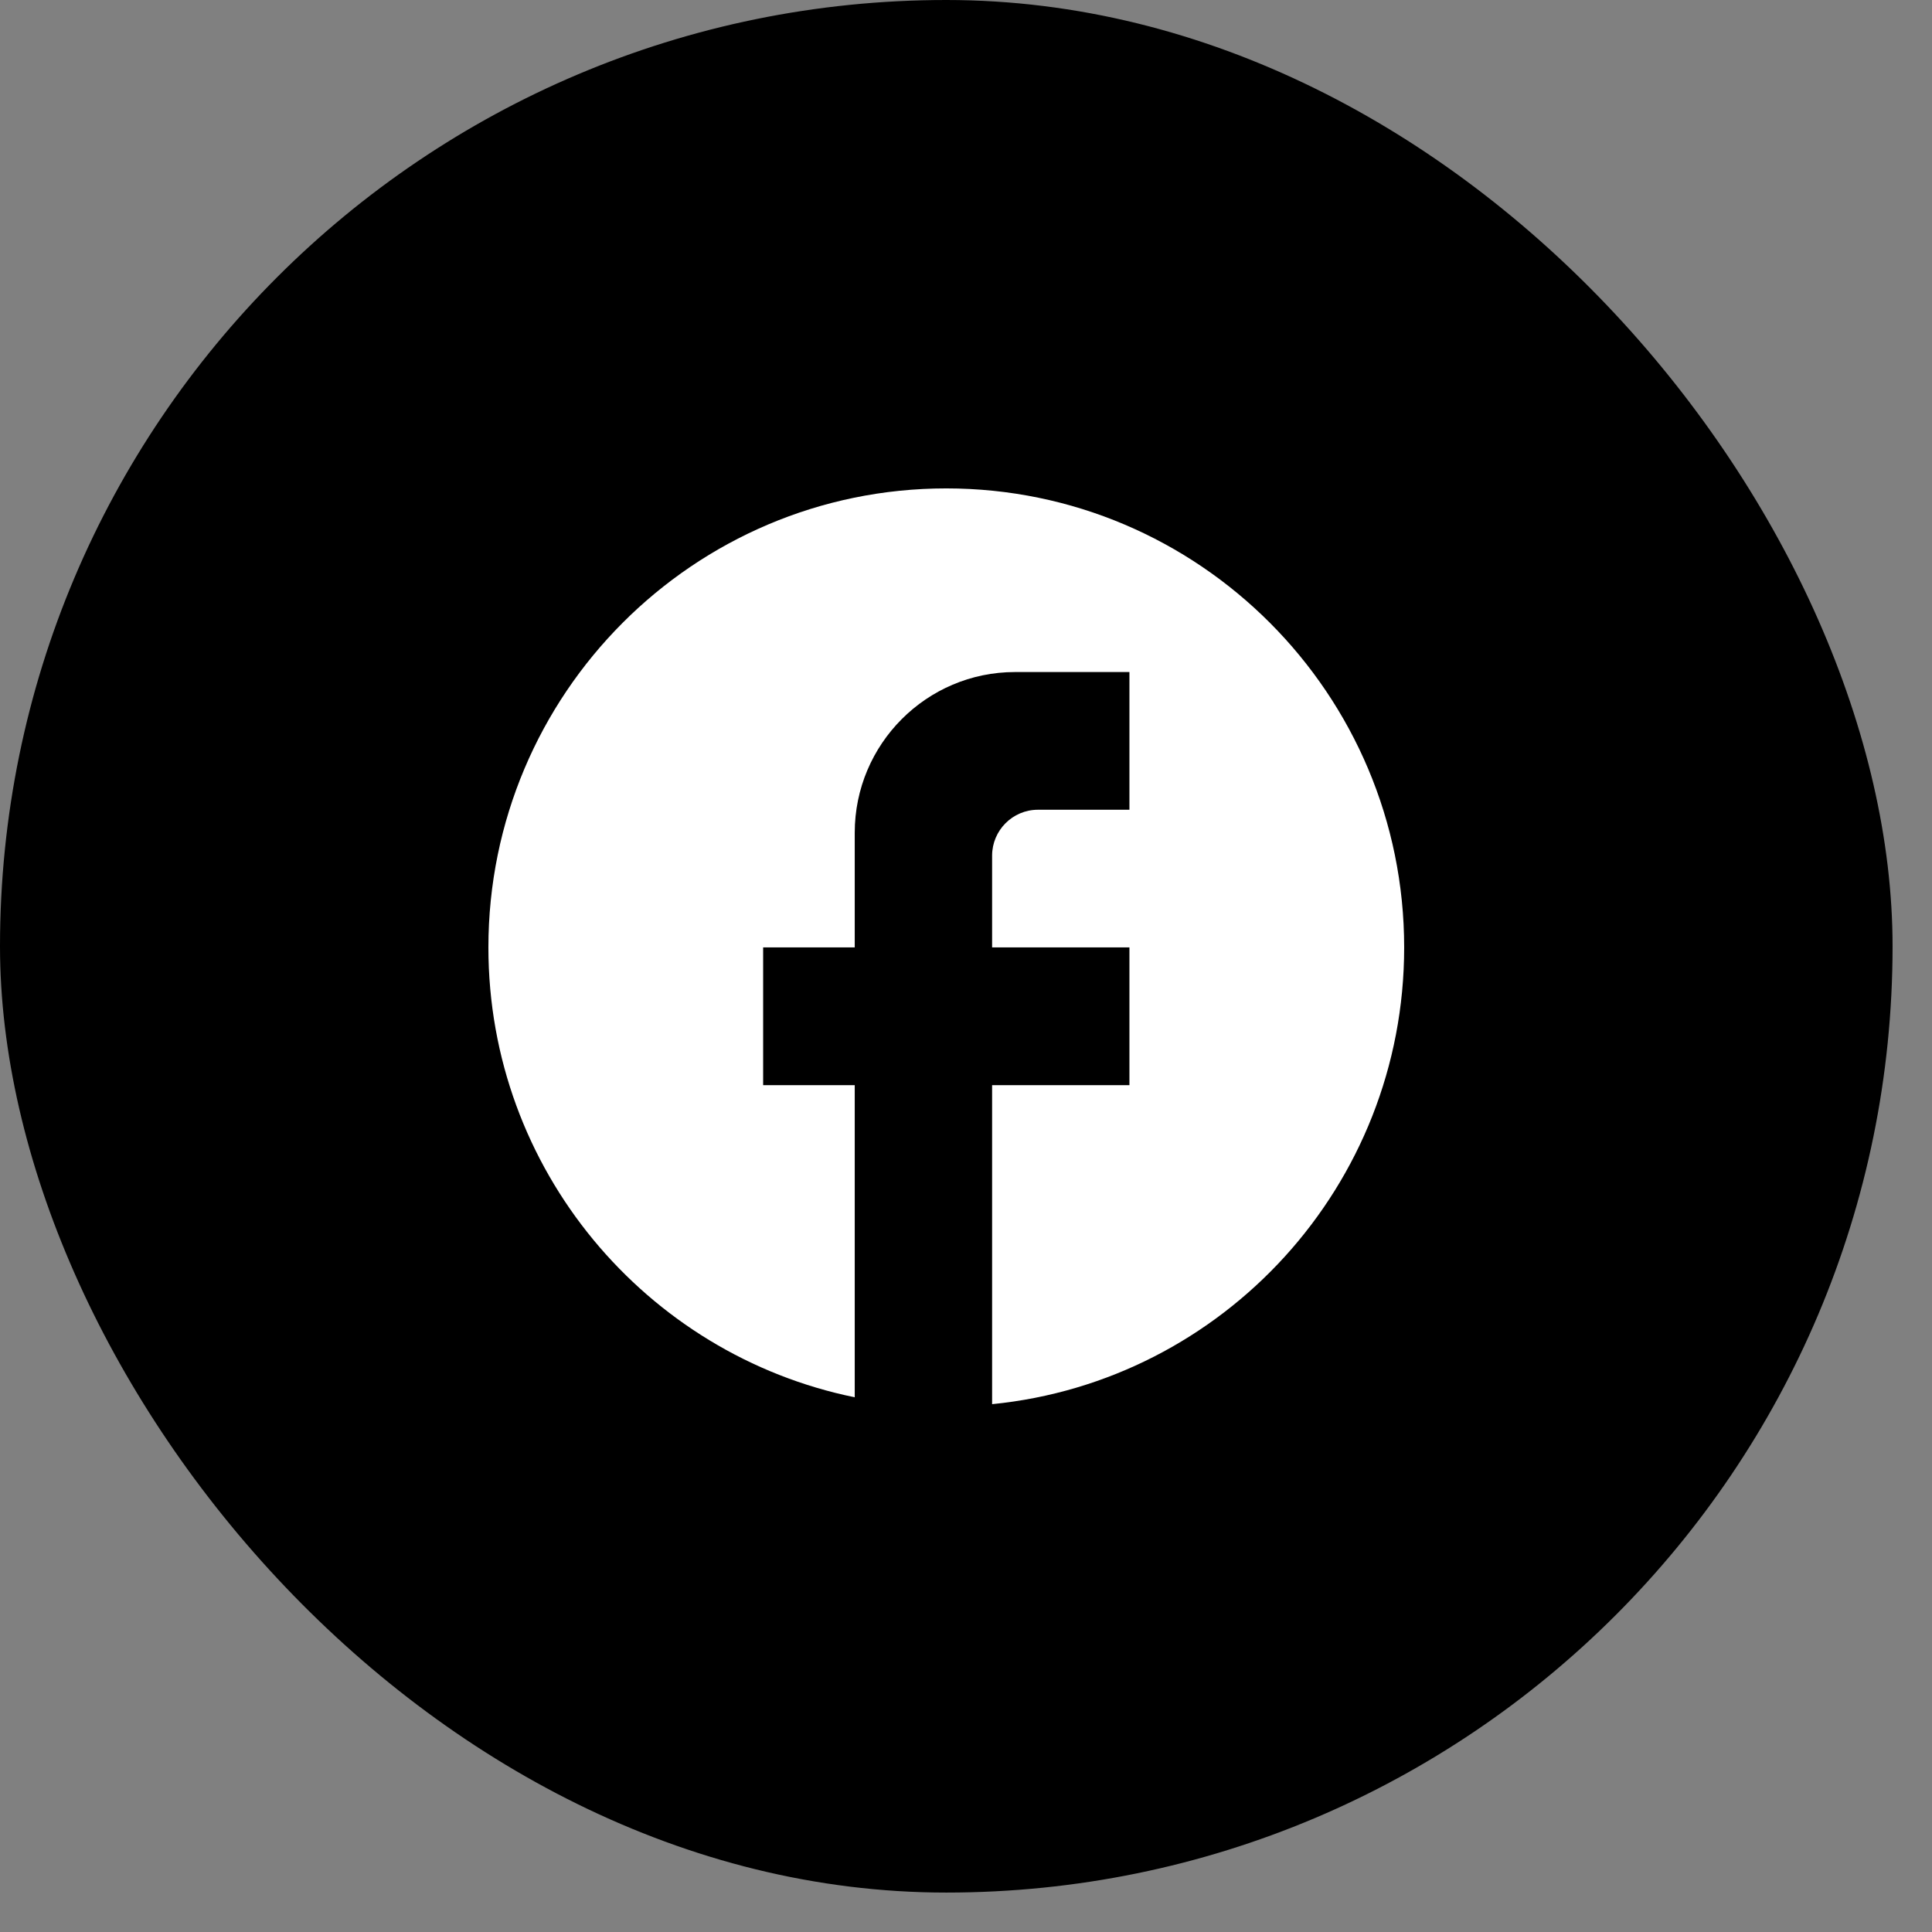 <?xml version="1.0" encoding="utf-8"?>
<svg xmlns="http://www.w3.org/2000/svg" fill="none" height="100%" overflow="visible" preserveAspectRatio="none" style="display: block;" viewBox="0 0 39 39" width="100%">
<rect x="0" y="0" width="39" height="39" fill="#808080" stroke="none"/>
<g id="Frame 6101">
<rect fill="black" height="38.204" rx="19.102" width="38.204"/>
<path d="M28.345 19.125C28.345 14.011 24.204 9.859 19.102 9.859C14 9.859 9.859 14.011 9.859 19.125C9.859 23.61 13.039 27.345 17.254 28.206V21.905H15.405V19.125H17.254V16.809C17.254 15.021 18.705 13.566 20.489 13.566H22.799V16.346H20.951C20.442 16.346 20.027 16.762 20.027 17.272V19.125H22.799V21.905H20.027V28.345C24.694 27.882 28.345 23.934 28.345 19.125Z" fill="white" id="Vector"/>
</g>
</svg>